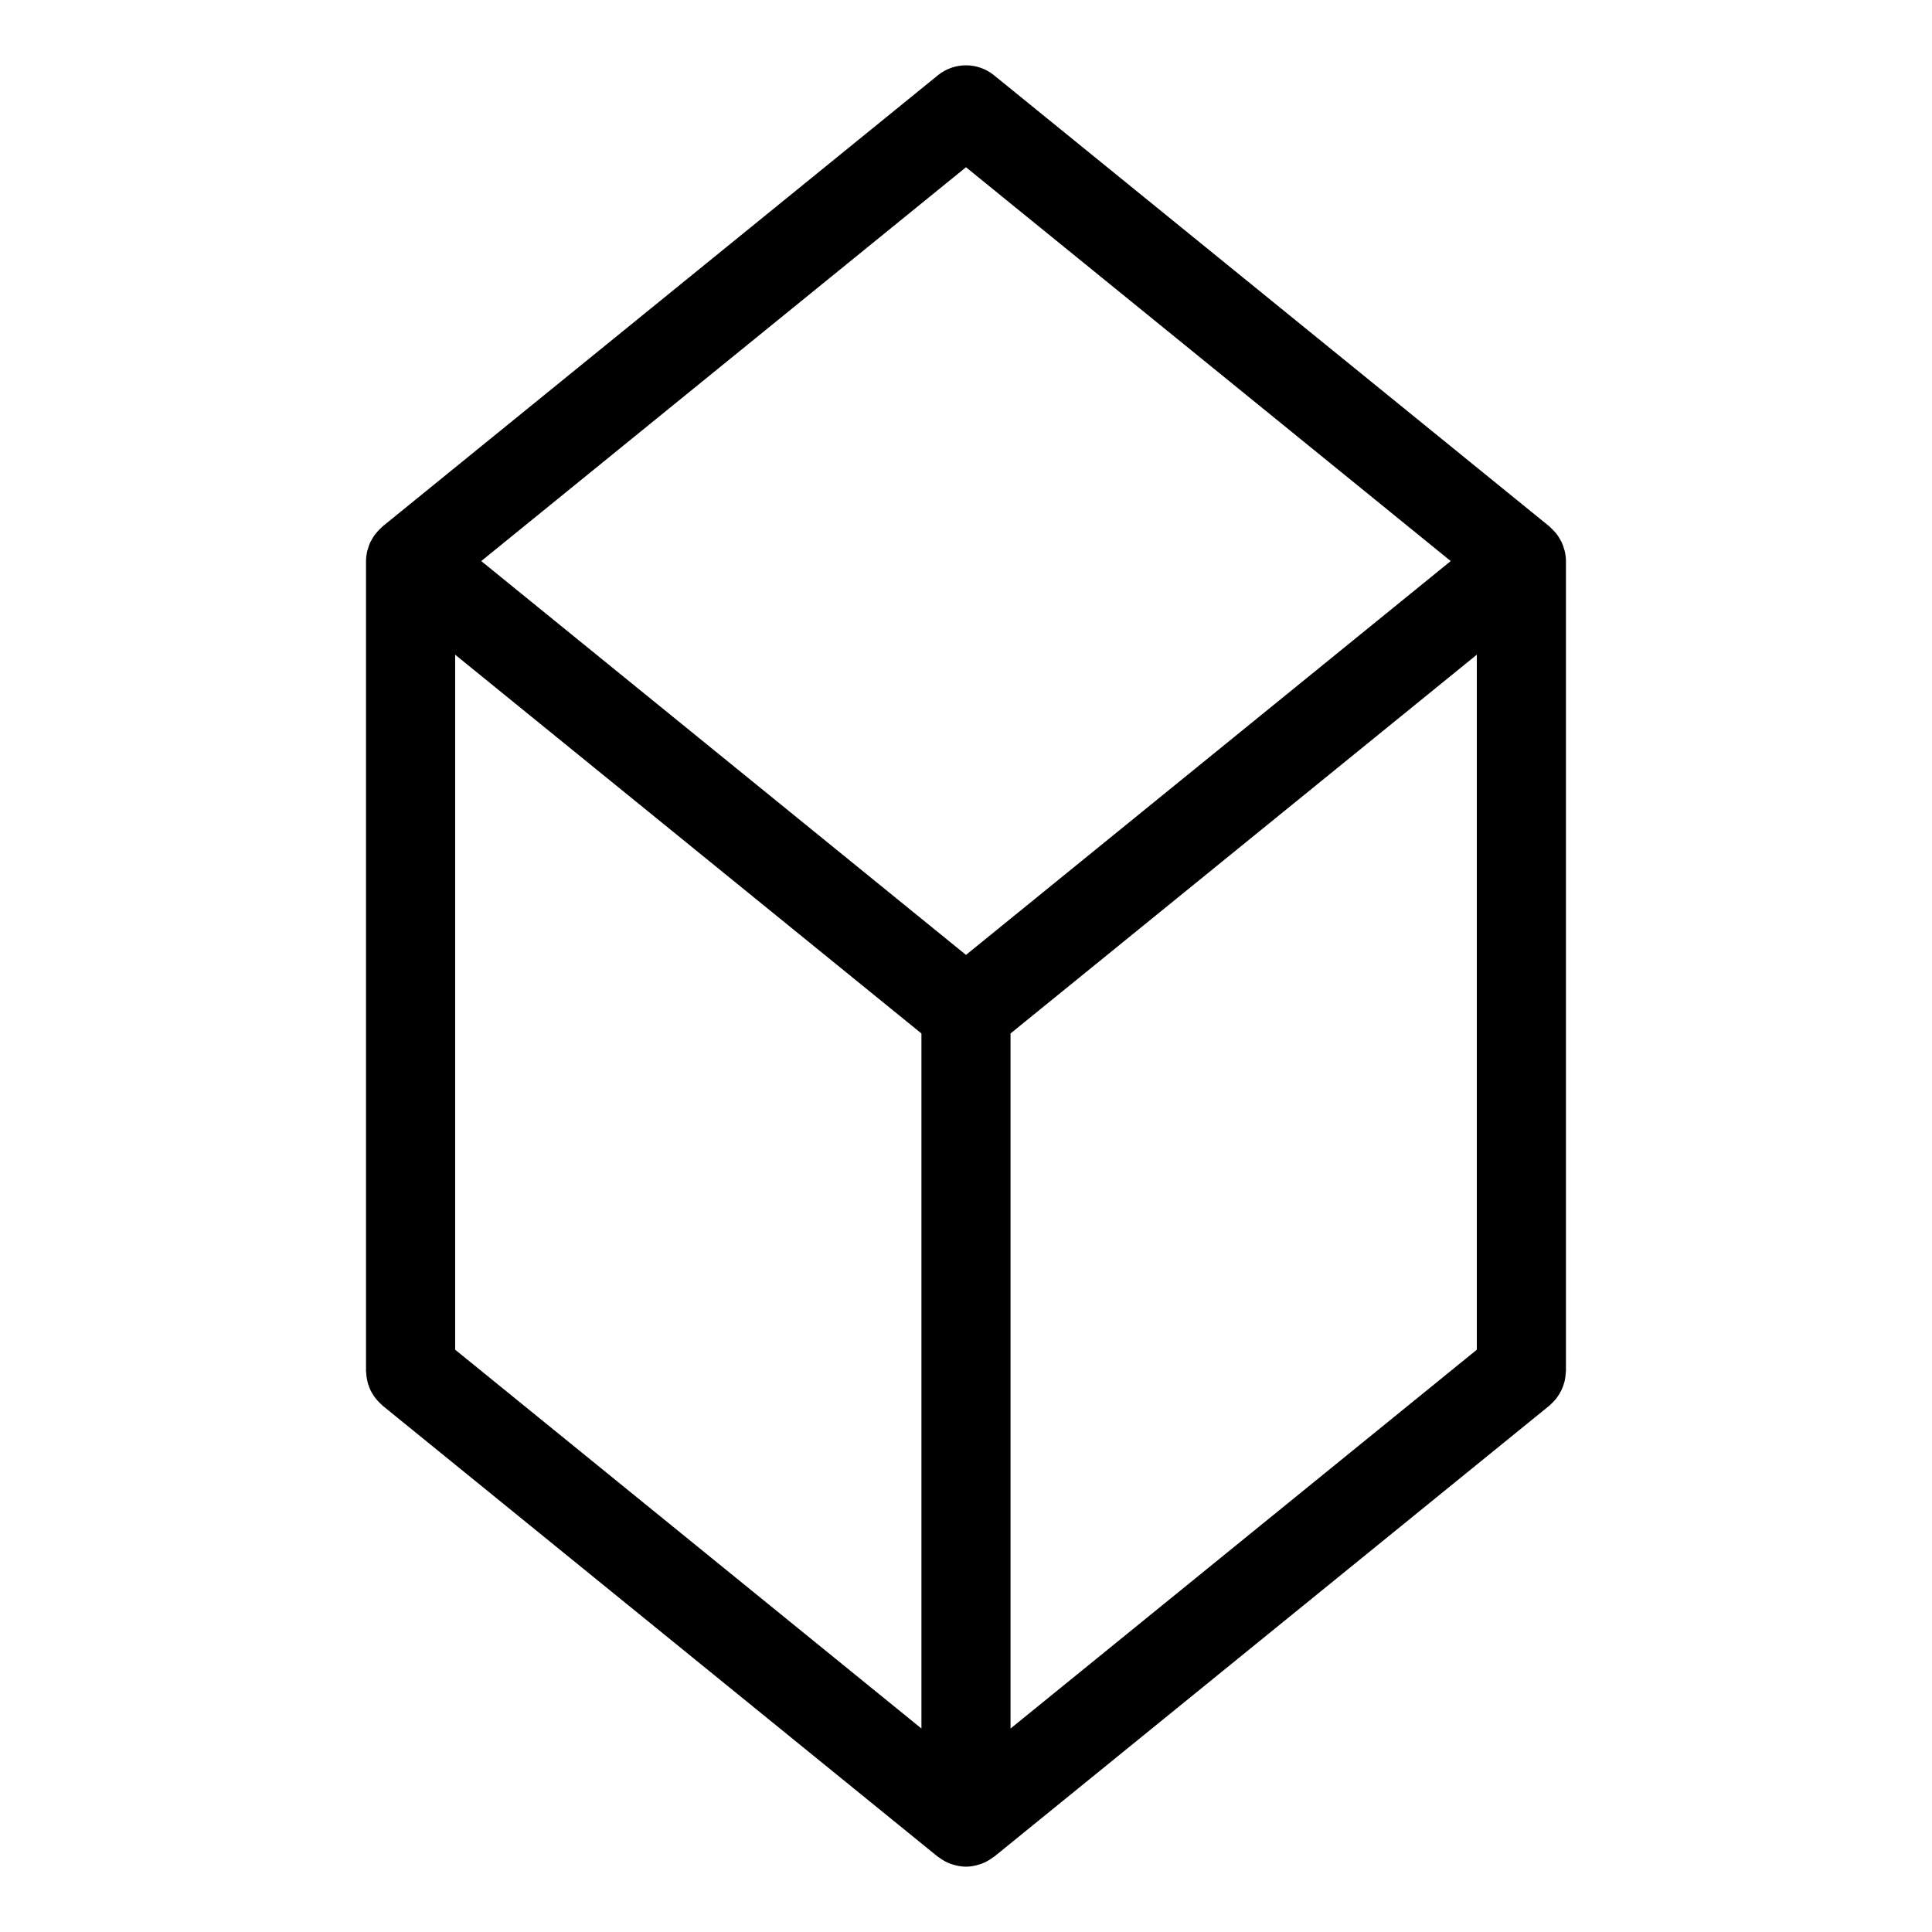 <?xml version="1.0" encoding="UTF-8"?>
<!-- Uploaded to: ICON Repo, www.svgrepo.com, Generator: ICON Repo Mixer Tools -->
<svg fill="#000000" width="800px" height="800px" version="1.1" viewBox="144 144 512 512" xmlns="http://www.w3.org/2000/svg">
 <path d="m557.82 512.35c0.156-0.332 0.293-0.676 0.426-1.023 0.133-0.379 0.242-0.746 0.348-1.125 0.094-0.363 0.164-0.715 0.211-1.086 0.07-0.418 0.109-0.82 0.125-1.242 0.016-0.188 0.062-0.379 0.062-0.566v-214.62c0-0.867-0.109-1.699-0.285-2.512-0.047-0.227-0.141-0.441-0.203-0.66-0.156-0.574-0.332-1.141-0.574-1.676-0.125-0.277-0.285-0.52-0.434-0.789-0.242-0.457-0.504-0.898-0.812-1.316-0.195-0.27-0.418-0.512-0.629-0.762-0.332-0.379-0.676-0.73-1.055-1.07-0.133-0.117-0.227-0.27-0.371-0.379l-147.19-119.57c-4.336-3.527-10.555-3.527-14.895 0l-147.18 119.57c-0.133 0.109-0.219 0.242-0.348 0.355-0.395 0.348-0.754 0.723-1.102 1.125-0.195 0.234-0.402 0.465-0.582 0.707-0.324 0.434-0.59 0.898-0.852 1.371-0.133 0.242-0.285 0.488-0.402 0.738-0.25 0.543-0.434 1.125-0.598 1.715-0.062 0.211-0.148 0.418-0.195 0.637-0.172 0.812-0.285 1.652-0.285 2.519v214.62c0 0.195 0.047 0.387 0.055 0.574 0.016 0.418 0.062 0.82 0.125 1.227 0.055 0.379 0.133 0.738 0.219 1.102 0.094 0.371 0.203 0.73 0.34 1.102 0.133 0.363 0.27 0.715 0.434 1.055 0.164 0.348 0.348 0.668 0.543 1 0.195 0.332 0.41 0.652 0.645 0.969 0.219 0.293 0.457 0.574 0.699 0.844 0.285 0.316 0.574 0.605 0.891 0.891 0.141 0.125 0.25 0.277 0.402 0.402l147.18 119.57c0.078 0.062 0.172 0.086 0.262 0.148 0.938 0.723 1.969 1.309 3.094 1.723 0.18 0.07 0.363 0.117 0.551 0.172 1.125 0.355 2.297 0.598 3.551 0.598 1.25 0 2.426-0.242 3.551-0.598 0.18-0.062 0.363-0.109 0.551-0.172 1.125-0.418 2.156-1 3.094-1.723 0.078-0.062 0.18-0.086 0.262-0.148l147.19-119.57c0.164-0.133 0.277-0.293 0.434-0.426 0.293-0.27 0.574-0.543 0.836-0.844 0.27-0.285 0.512-0.582 0.738-0.891 0.219-0.301 0.426-0.605 0.613-0.922 0.195-0.348 0.387-0.691 0.559-1.047zm-293.2-194.85 123.57 100.38v184.19l-123.57-100.39zm147.18 100.38 123.57-100.38v184.19l-123.57 100.39zm-11.805-229.56 128.46 104.37-128.46 104.37-128.46-104.37z"/>
</svg>